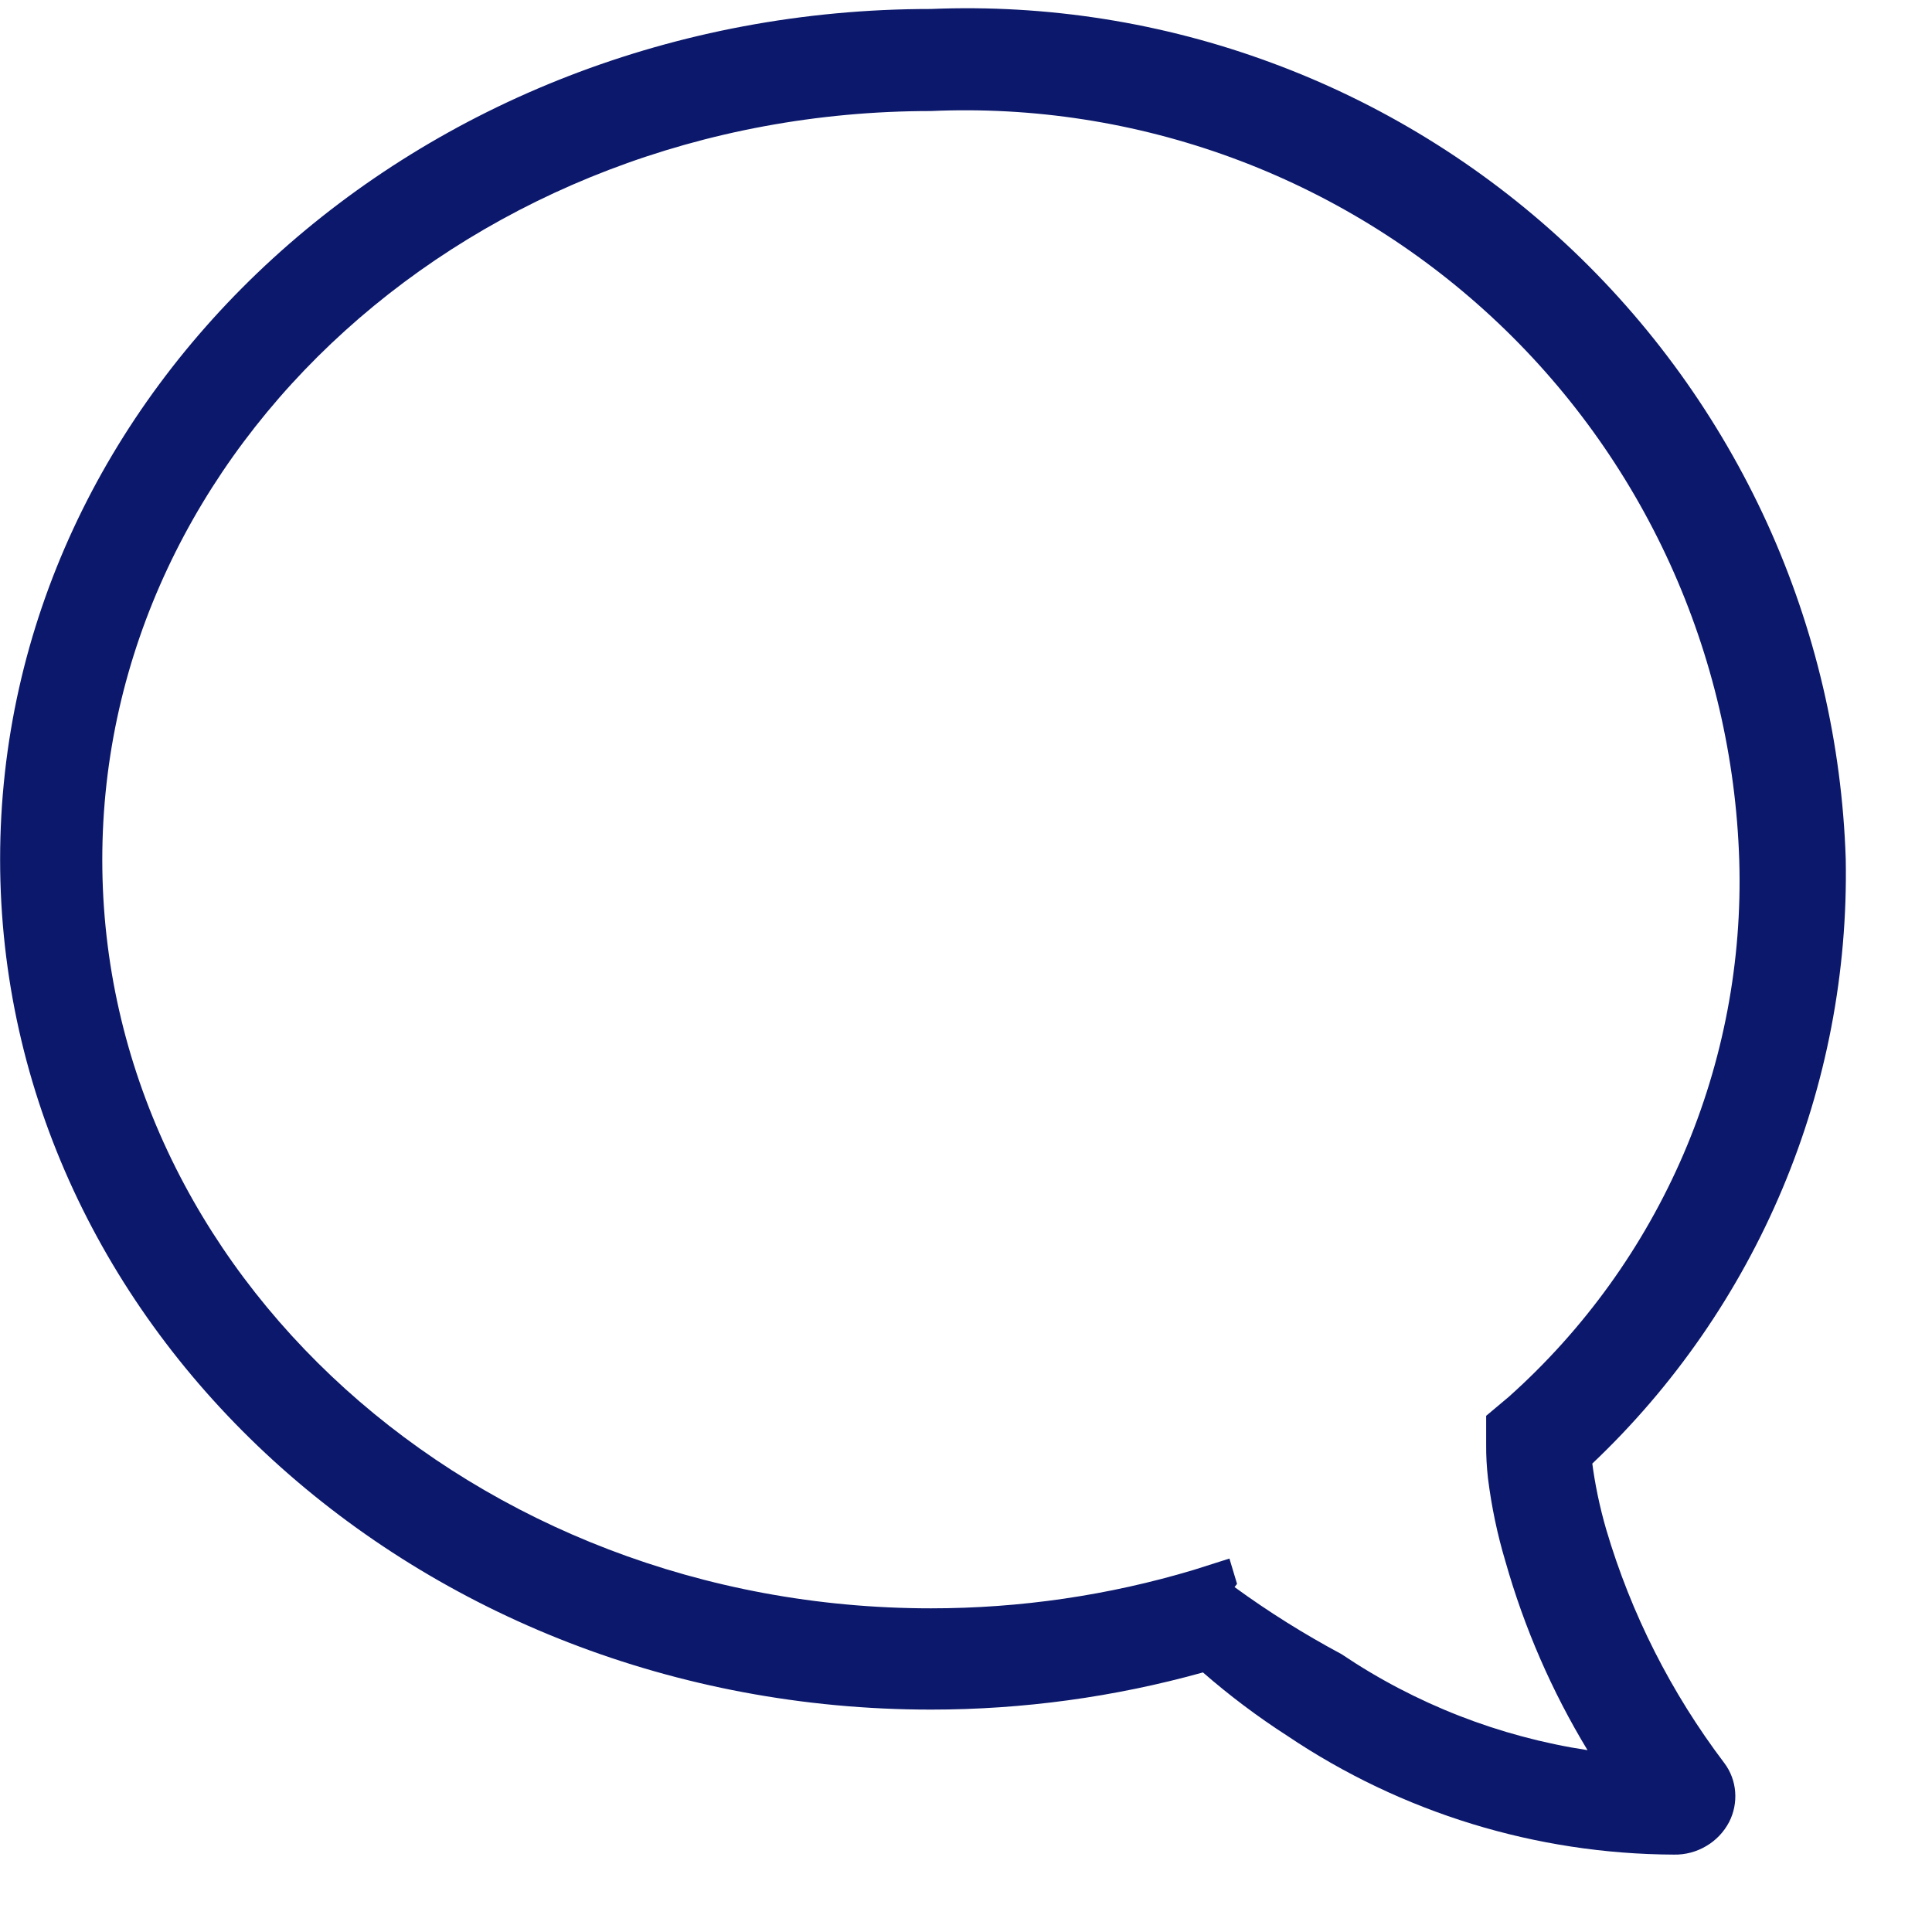 <svg width="17" height="17" viewBox="0 0 17 17" fill="none" xmlns="http://www.w3.org/2000/svg">
<path d="M14.007 12.882C14.729 12.199 15.3 11.373 15.685 10.457C16.07 9.541 16.259 8.554 16.241 7.561C16.208 6.54 15.973 5.535 15.55 4.605C15.126 3.676 14.523 2.839 13.775 2.143C13.027 1.448 12.148 0.907 11.19 0.553C10.232 0.198 9.213 0.037 8.192 0.079C3.674 0.079 0.001 3.436 0.001 7.561C0.001 11.686 3.675 15.043 8.192 15.043C9.001 15.043 9.806 14.933 10.585 14.716C10.819 14.92 11.068 15.107 11.329 15.275C12.334 15.951 13.517 16.314 14.729 16.319C14.829 16.321 14.927 16.295 15.013 16.244C15.099 16.194 15.169 16.12 15.215 16.032C15.257 15.95 15.275 15.858 15.268 15.767C15.261 15.675 15.228 15.587 15.173 15.514C14.705 14.896 14.352 14.2 14.133 13.457C14.076 13.26 14.034 13.06 14.008 12.857L14.007 12.882ZM10.885 13.937L10.818 13.714L10.503 13.814C9.753 14.039 8.975 14.152 8.192 14.152C4.169 14.152 0.9 11.197 0.9 7.565C0.9 3.933 4.169 0.977 8.192 0.977C9.093 0.937 9.993 1.077 10.84 1.388C11.687 1.699 12.463 2.175 13.125 2.788C13.787 3.401 14.32 4.139 14.694 4.96C15.068 5.781 15.275 6.668 15.304 7.57C15.331 8.457 15.164 9.339 14.814 10.154C14.463 10.97 13.939 11.698 13.277 12.29L13.077 12.458V12.713C13.076 12.811 13.082 12.91 13.093 13.008C13.124 13.256 13.175 13.501 13.247 13.741C13.412 14.323 13.655 14.882 13.969 15.4C13.194 15.282 12.454 14.993 11.804 14.555C11.477 14.38 11.162 14.183 10.863 13.965L10.885 13.937Z" fill="#0B186B"/>
</svg>
